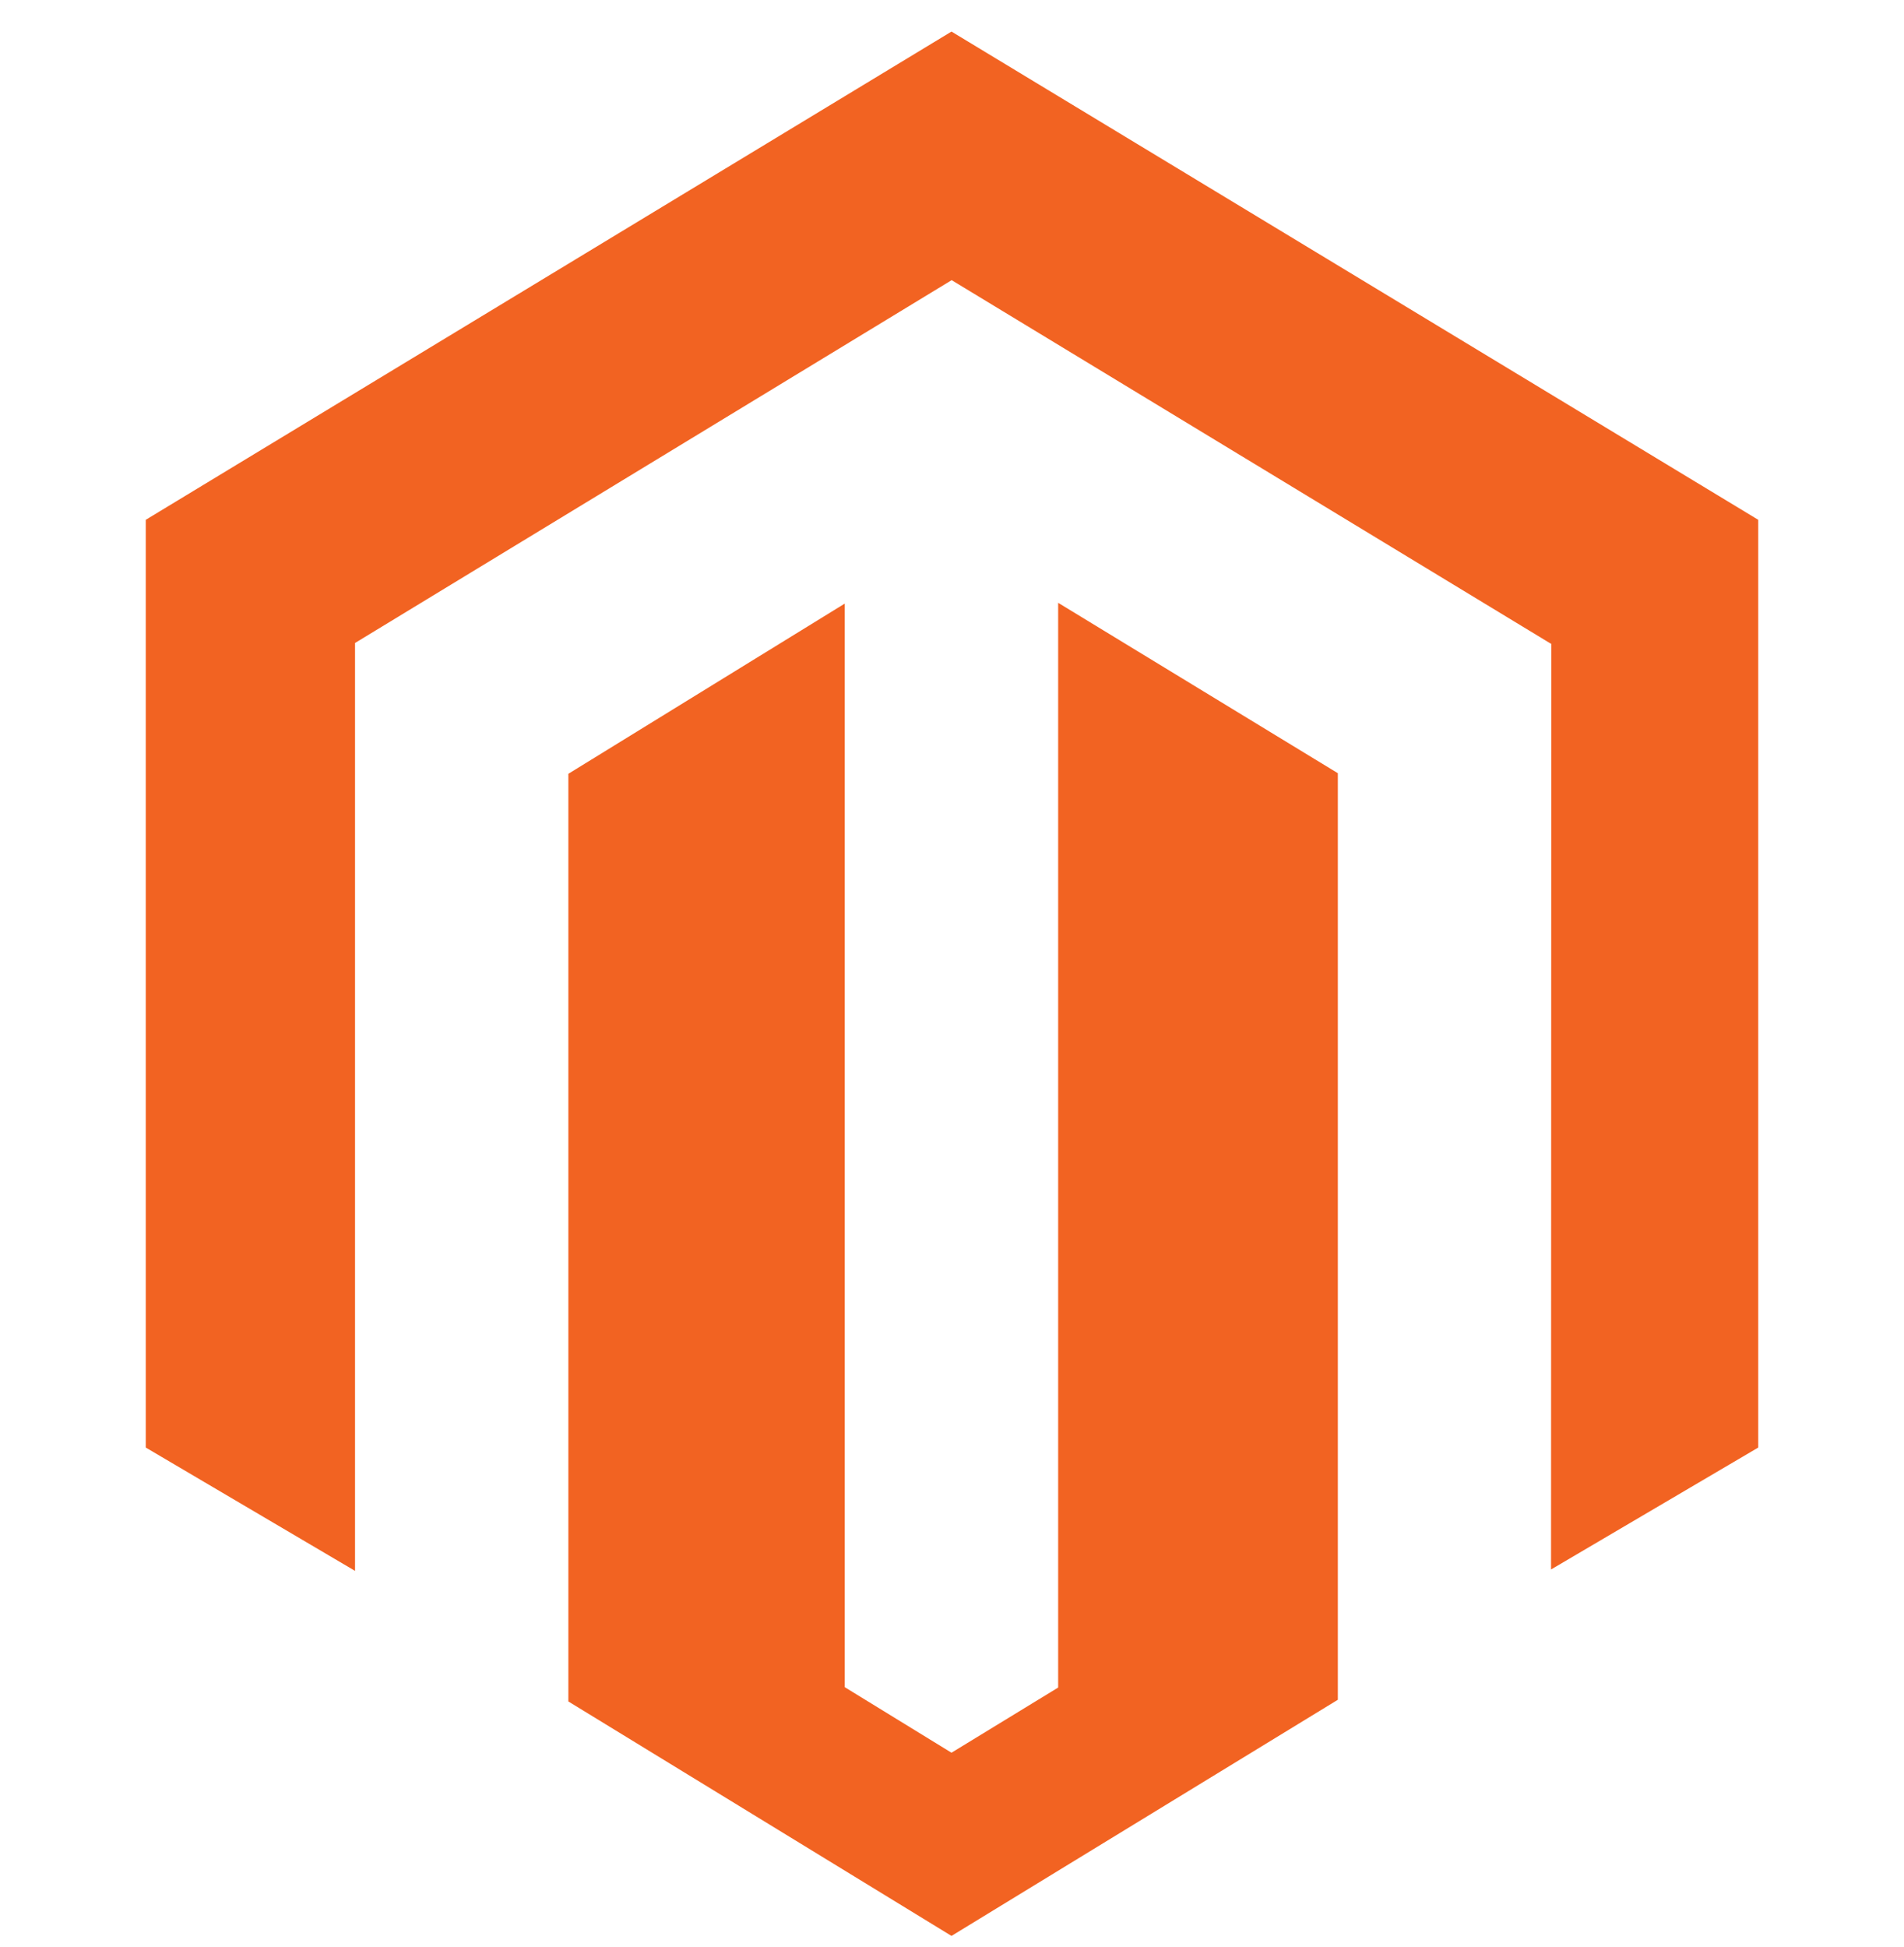 <svg width="45" height="46" viewBox="0 0 45 46" fill="none" xmlns="http://www.w3.org/2000/svg">
<g clip-path="url(#clip0_4411_64)">
<path d="M25.009 14.243V39.877L22.488 41.417L19.965 39.868V14.263L13.433 18.285V40.206L22.488 45.746L31.619 40.166V18.271L25.008 14.244L25.009 14.243ZM22.488 0.746L3.445 12.283V34.206L8.391 37.12V15.194L22.492 6.62L36.606 15.182L36.664 15.215L36.658 37.087L41.555 34.206V12.283L22.488 0.746H22.488Z" fill="#F26322"/>
</g>
<defs>
<clipPath id="clip0_4411_64">
<rect width="45" height="45" fill="white" transform="translate(0 0.746)"/>
</clipPath>
</defs>
</svg>
